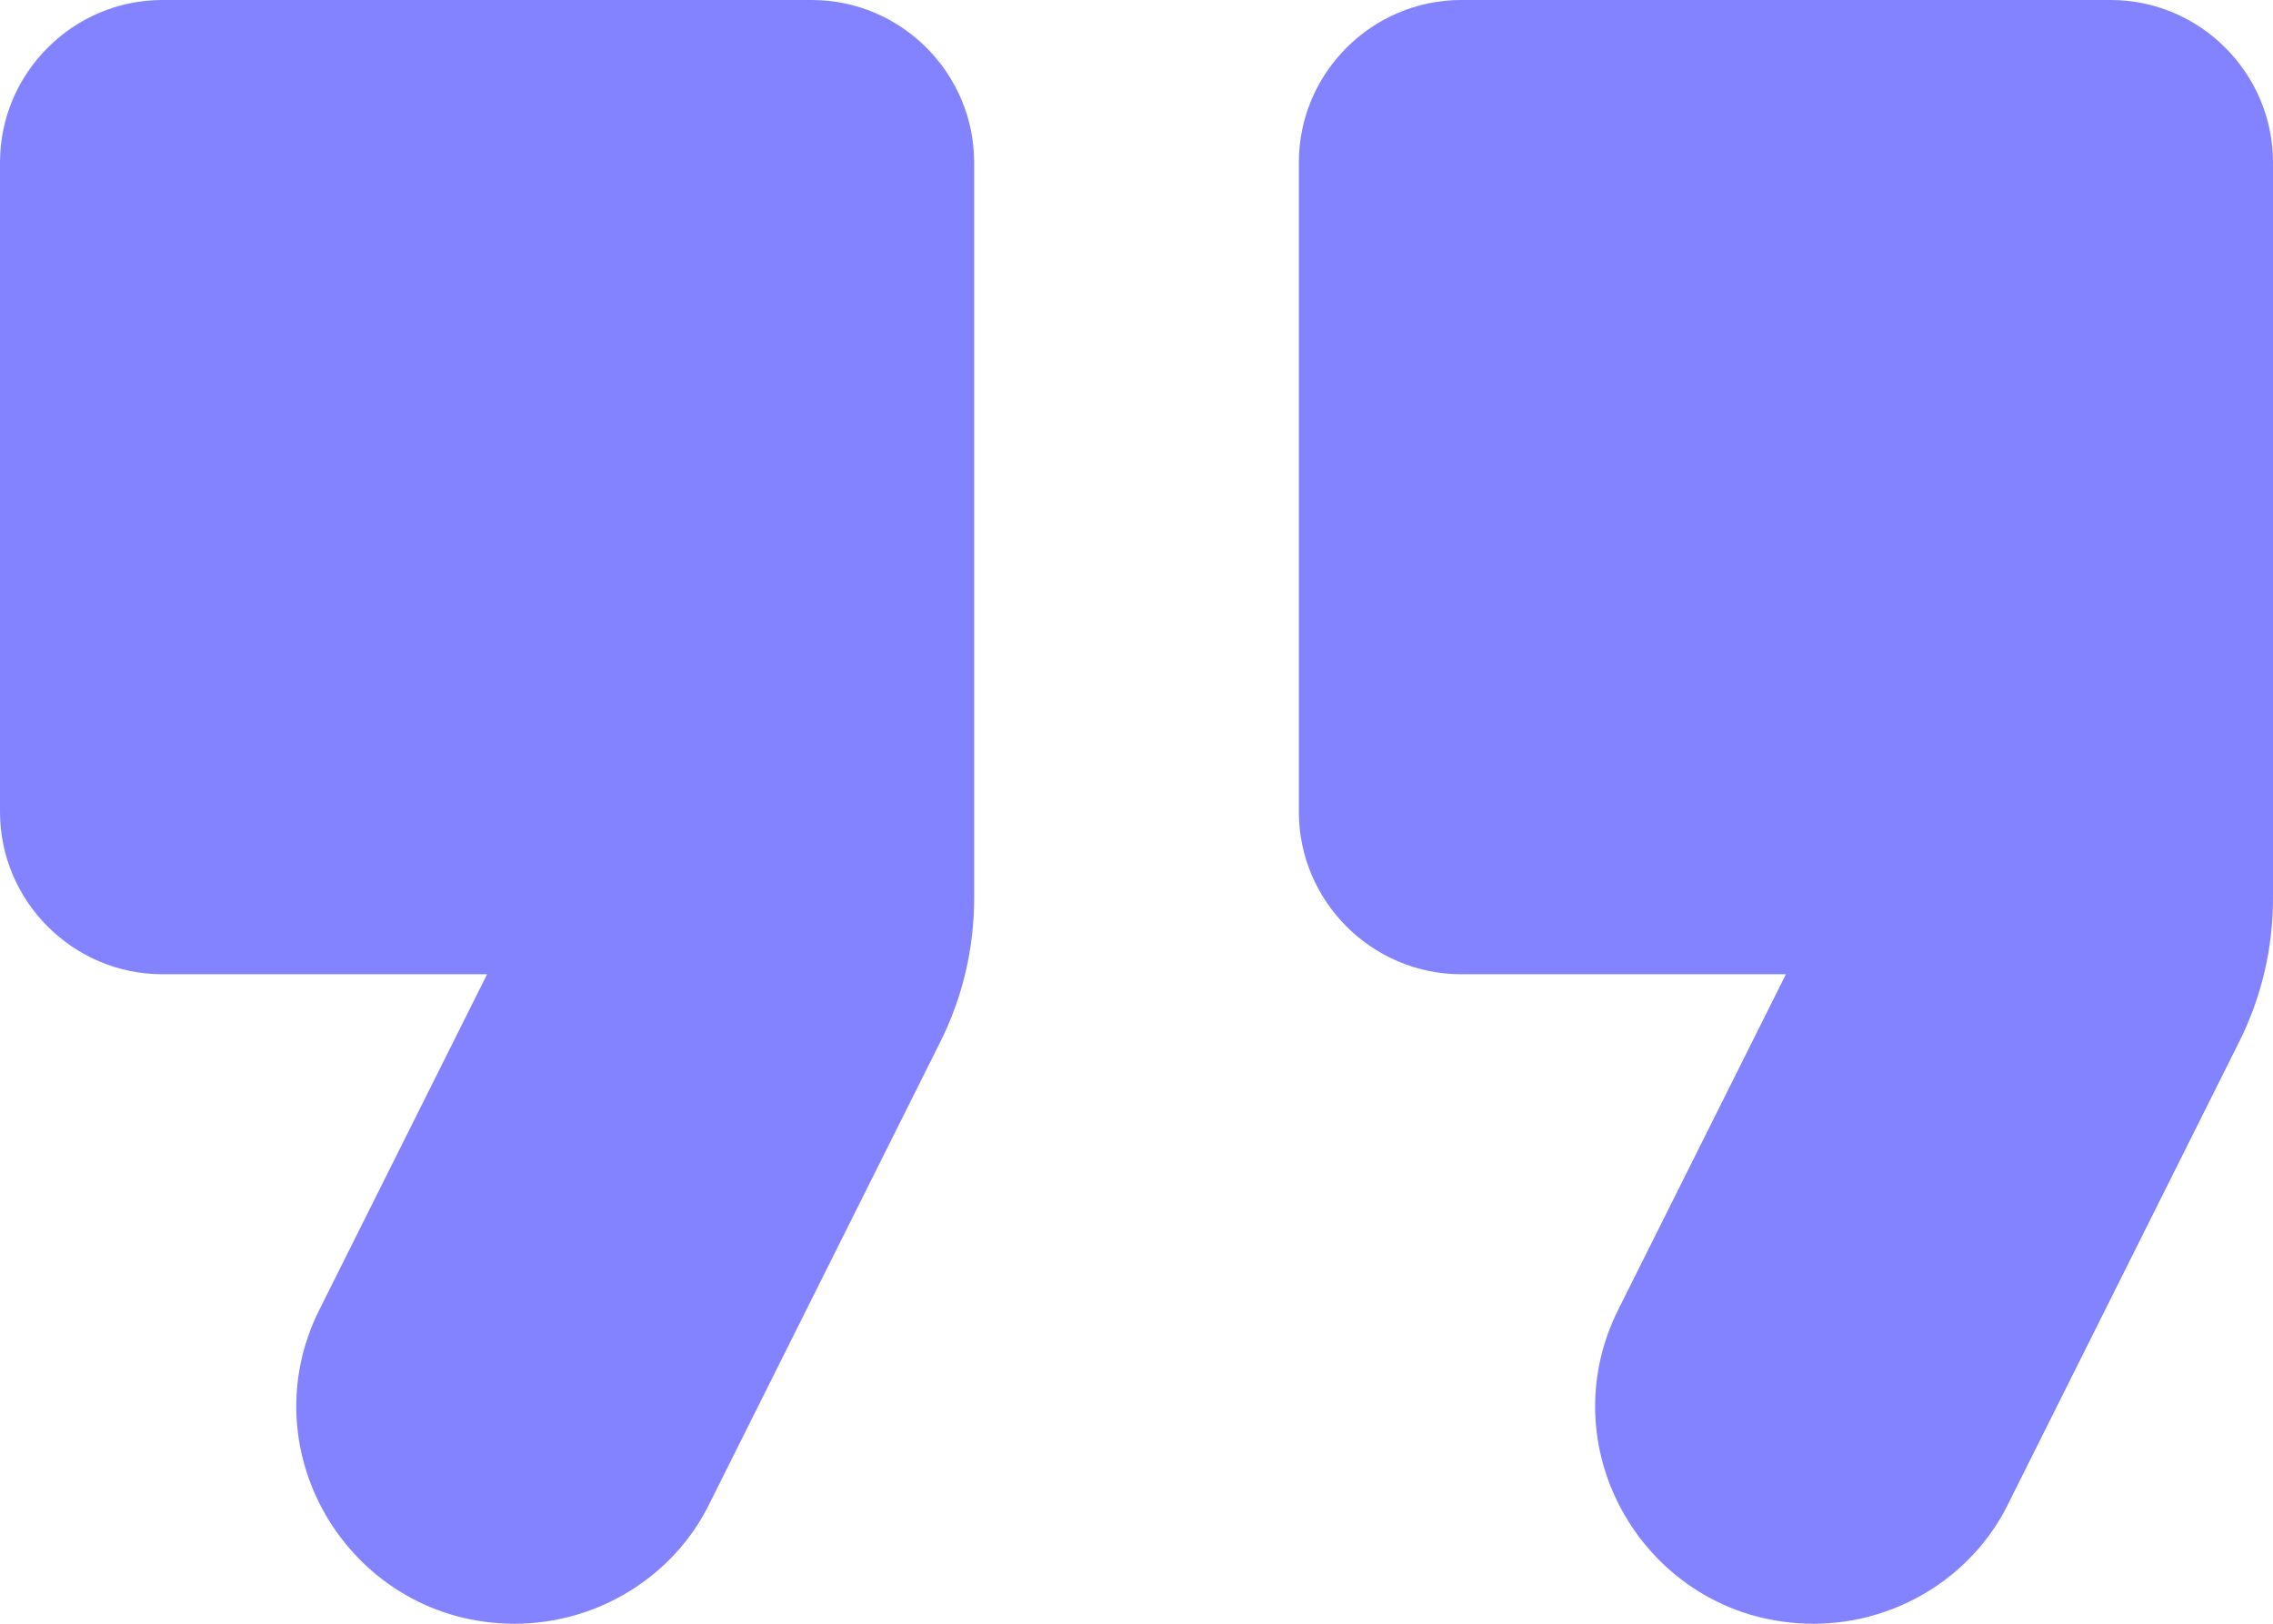 <svg width="14" height="10" viewBox="0 0 14 10" fill="none" xmlns="http://www.w3.org/2000/svg">
<path fill-rule="evenodd" clip-rule="evenodd" d="M3.17 10C3.68 10 4.15 9.71 4.37 9.26L5.79 6.42C5.93 6.14 6 5.84 6 5.53V1C6 0.45 5.55 0 5 0H1C0.45 0 0 0.45 0 1V5C0 5.55 0.45 6 1 6H3L1.97 8.06C1.52 8.95 2.17 10 3.17 10ZM11.17 10C11.68 10 12.15 9.71 12.37 9.26L13.79 6.42C13.93 6.14 14 5.84 14 5.53V1C14 0.45 13.55 0 13 0H9C8.45 0 8 0.45 8 1V5C8 5.55 8.45 6 9 6H11L9.97 8.06C9.52 8.95 10.17 10 11.17 10Z" fill="#8383FF"/>
</svg>
